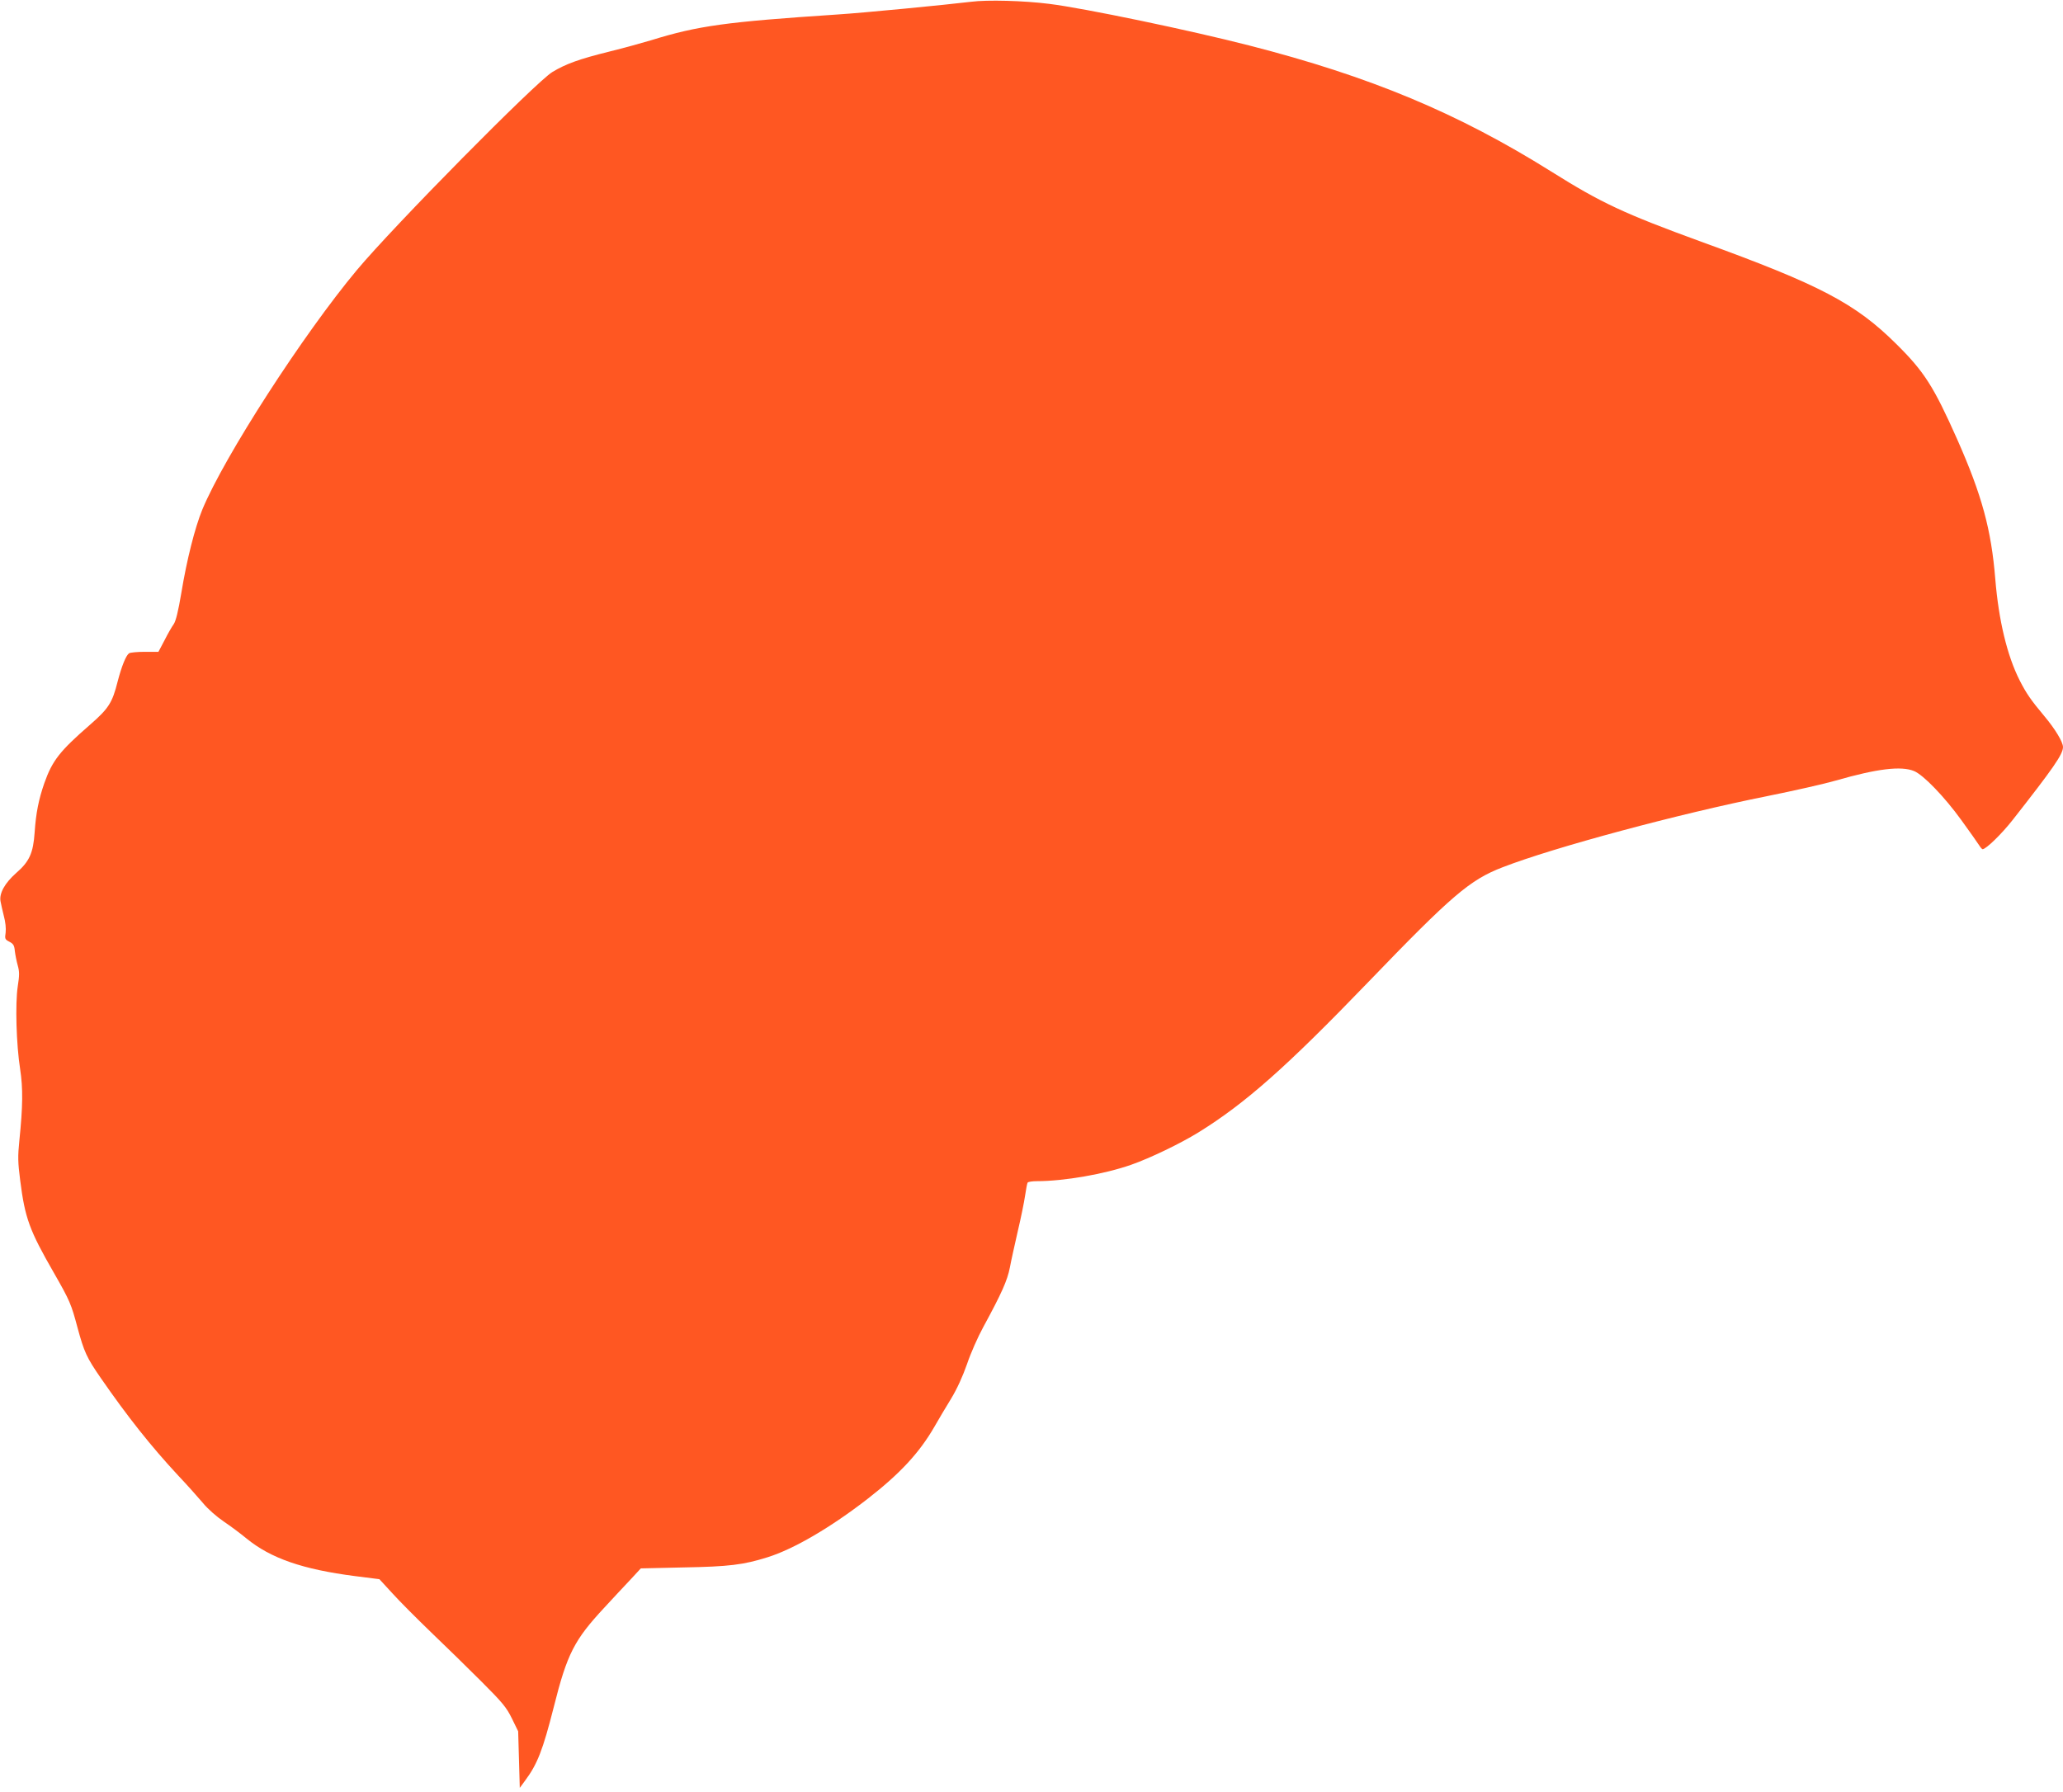 <?xml version="1.0" standalone="no"?>
<!DOCTYPE svg PUBLIC "-//W3C//DTD SVG 20010904//EN"
 "http://www.w3.org/TR/2001/REC-SVG-20010904/DTD/svg10.dtd">
<svg version="1.0" xmlns="http://www.w3.org/2000/svg"
 width="1280pt" height="1112pt" viewBox="0 0 1280 1112"
 preserveAspectRatio="xMidYMid meet">
<g transform="translate(0,1112) scale(0.1,-0.1)"
fill="#ff5722" stroke="none">
<path d="M6025 11109 c-157 -19 -671 -69 -830 -79 -691 -46 -862 -69 -1156
-160 -53 -16 -169 -48 -258 -70 -190 -47 -271 -77 -354 -127 -103 -63 -982
-953 -1212 -1228 -332 -397 -824 -1159 -960 -1488 -46 -113 -96 -310 -130
-517 -19 -113 -34 -174 -47 -193 -11 -15 -37 -60 -57 -100 l-38 -72 -84 0
c-46 0 -90 -4 -98 -9 -19 -13 -46 -79 -71 -175 -33 -132 -56 -168 -172 -269
-187 -163 -233 -221 -283 -362 -35 -101 -52 -185 -60 -305 -9 -129 -32 -181
-115 -253 -70 -62 -105 -125 -97 -174 3 -18 13 -60 21 -93 10 -36 14 -77 11
-102 -6 -39 -4 -43 23 -57 25 -13 31 -23 34 -58 3 -24 11 -64 18 -89 11 -39
11 -61 0 -131 -16 -107 -9 -360 15 -513 18 -118 17 -230 -5 -444 -10 -97 -9
-135 5 -244 30 -237 57 -311 210 -577 99 -173 107 -193 146 -339 41 -151 56
-185 146 -315 164 -237 309 -420 477 -601 57 -60 126 -138 155 -172 29 -36 85
-85 129 -115 42 -28 106 -76 141 -105 150 -123 348 -192 675 -234 l150 -19 80
-87 c44 -49 152 -157 240 -242 89 -85 229 -222 312 -305 132 -132 156 -161
190 -230 l39 -80 5 -175 5 -176 33 45 c76 102 110 189 178 457 83 331 127 416
315 618 56 61 130 140 164 176 l61 66 265 6 c282 5 371 16 521 63 163 51 391
184 623 364 199 155 319 284 412 445 25 44 72 123 104 175 37 61 72 138 99
215 22 66 68 170 101 230 114 210 149 288 165 370 8 44 31 145 49 225 19 80
39 178 45 219 6 41 13 78 16 82 3 5 29 9 57 9 169 0 421 44 586 102 117 41
306 132 419 202 290 180 544 405 1049 929 522 542 633 637 836 715 316 123
1098 333 1644 442 164 33 354 76 423 96 257 74 406 92 486 59 58 -24 189 -160
293 -304 53 -73 103 -144 111 -157 8 -13 18 -24 21 -24 21 0 118 94 187 182
251 320 312 407 312 452 0 31 -48 111 -115 191 -84 100 -114 144 -154 223 -78
154 -130 373 -151 627 -25 309 -83 522 -237 870 -145 326 -204 419 -377 590
-254 252 -472 367 -1211 635 -479 175 -619 240 -931 436 -580 363 -1121 589
-1874 782 -366 94 -1022 231 -1240 258 -157 20 -385 26 -485 13z"/>
</g>
</svg>
